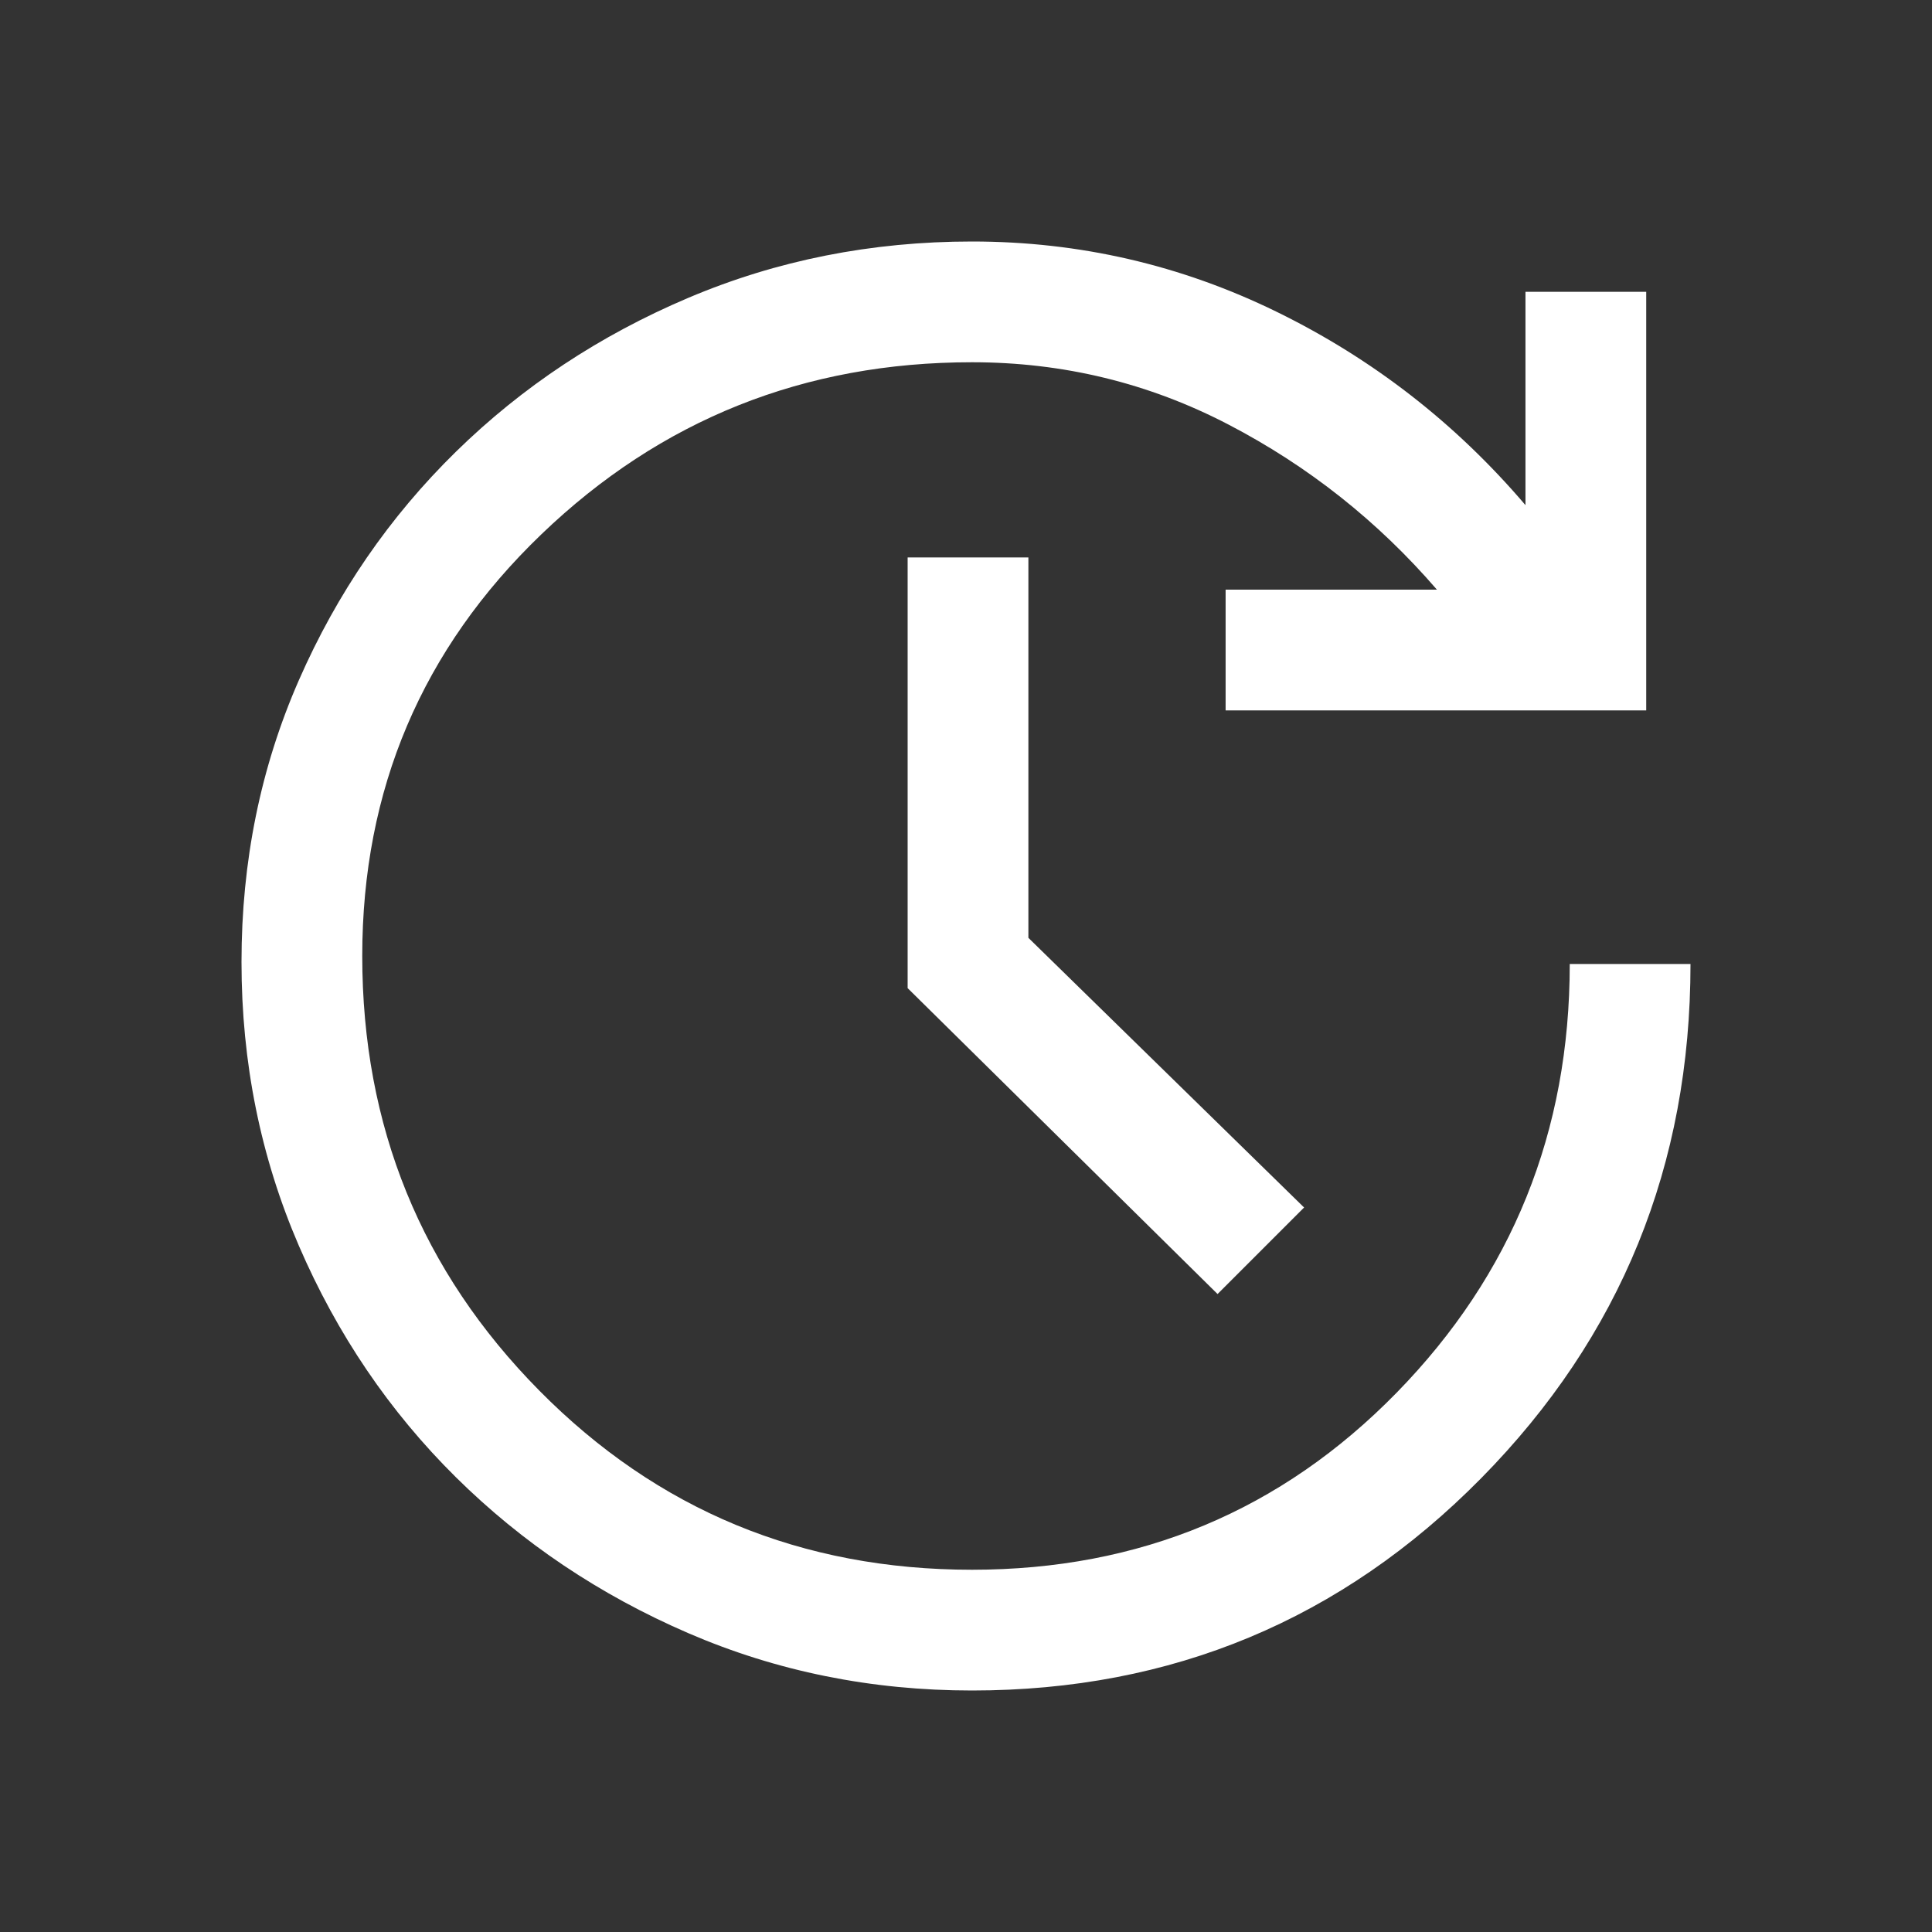 <?xml version="1.0" encoding="UTF-8"?> <svg xmlns="http://www.w3.org/2000/svg" width="48" height="48" viewBox="0 0 48 48" fill="none"><rect x="0" y="0" width="48" height="48" fill="#333333" stroke="none"/> <path d="M24.15 42C21.65 42 19.3 41.525 17.1 40.575C14.9 39.625 12.975 38.333 11.325 36.7C9.675 35.067 8.375 33.15 7.425 30.95C6.475 28.75 6 26.4 6 23.9C6 21.4 6.475 19.067 7.425 16.9C8.375 14.733 9.675 12.842 11.325 11.225C12.975 9.608 14.9 8.333 17.1 7.4C19.3 6.467 21.65 6 24.15 6C26.817 6 29.342 6.583 31.725 7.75C34.108 8.917 36.167 10.517 37.9 12.55V7.25H40.9V17.65H30.45V14.65H35.7C34.233 12.95 32.508 11.583 30.525 10.55C28.542 9.517 26.417 9 24.15 9C19.983 9 16.417 10.425 13.45 13.275C10.483 16.125 9 19.617 9 23.75C9 27.983 10.467 31.583 13.4 34.55C16.333 37.517 19.917 39 24.15 39C28.317 39 31.833 37.533 34.7 34.6C37.567 31.667 39 28.117 39 23.95H42C42 28.95 40.267 33.208 36.8 36.725C33.333 40.242 29.117 42 24.15 42ZM30.25 32.15L22.55 24.55V13.85H25.55V23.3L32.4 30L30.25 32.15Z" fill="white"></path> </svg> 